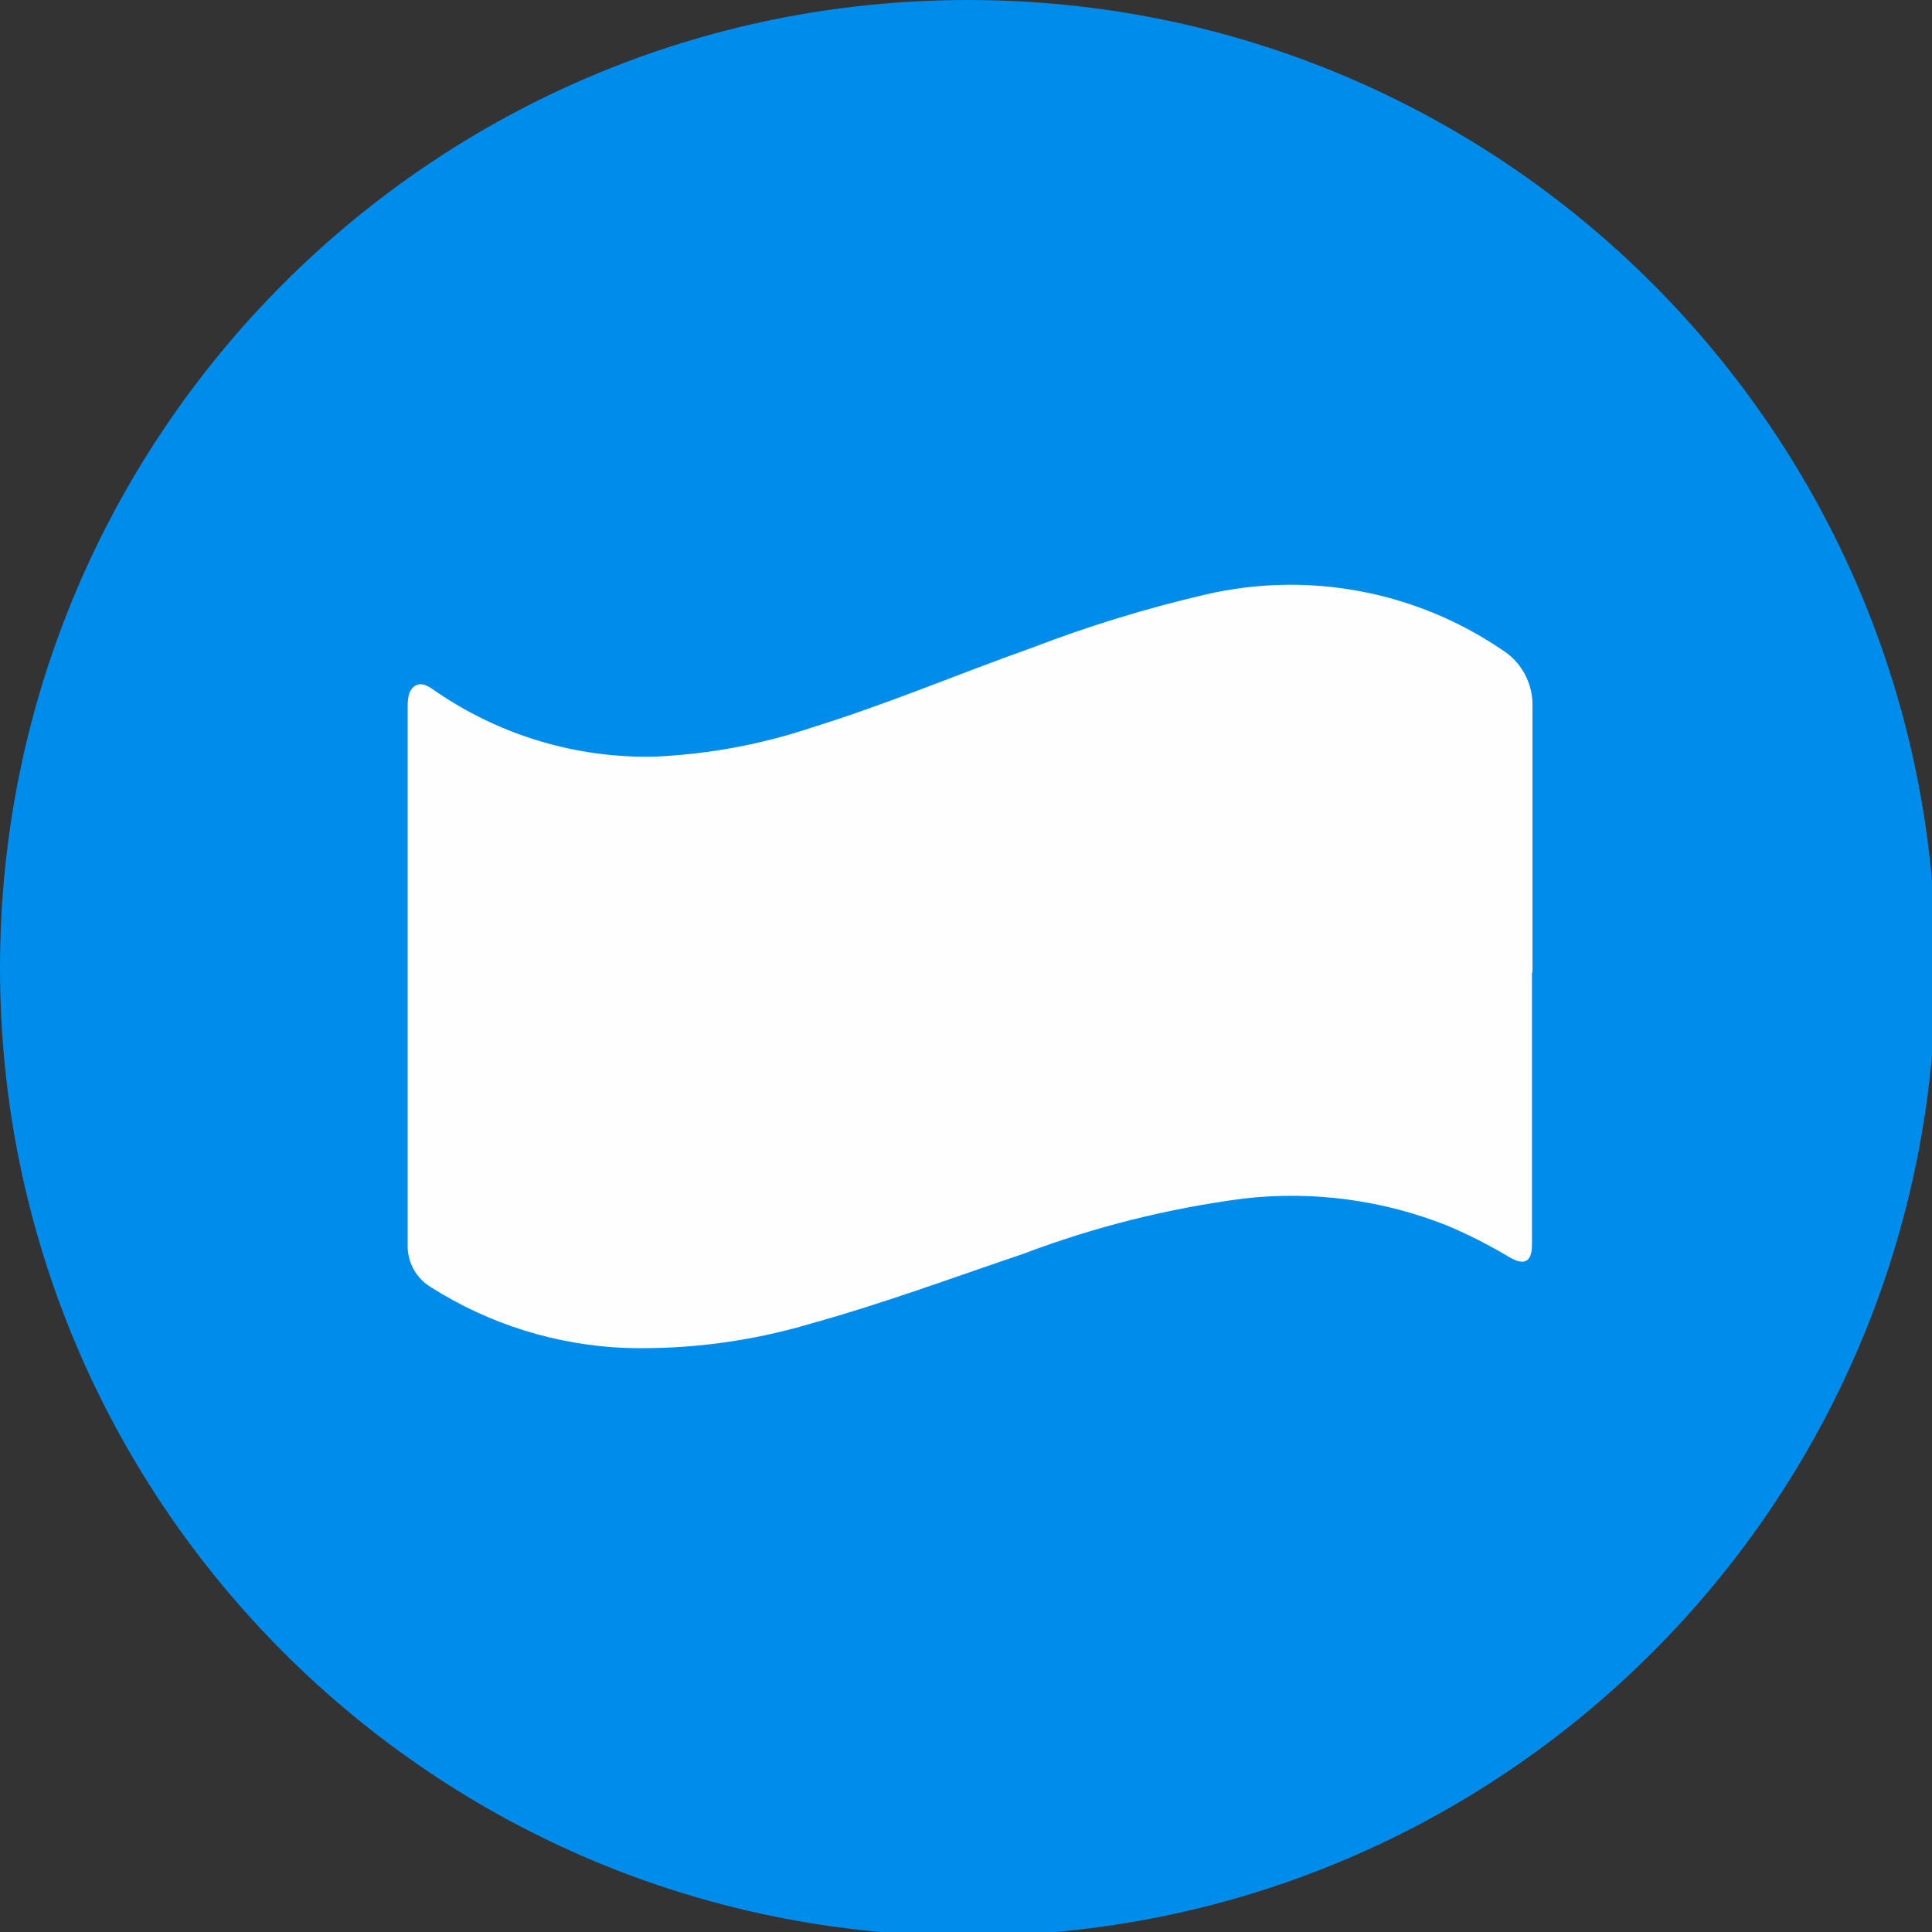 <svg width="109" height="109" viewBox="0 0 109 109" fill="none" xmlns="http://www.w3.org/2000/svg">
<rect x="0" y="0" width="109" height="109" fill="#333333" stroke="none"/>
<g clip-path="url(#clip0_5422_27191)">
<path d="M54.61 109.22C84.77 109.22 109.22 84.77 109.22 54.61C109.22 24.45 84.77 0 54.61 0C24.45 0 0 24.45 0 54.61C0 84.77 24.45 109.22 54.61 109.22Z" fill="#008CEB"/>
<path d="M86.43 54.84V70.21C86.43 71.21 86 71.42 85.16 70.93C84.036 70.256 82.867 69.661 81.66 69.15C78.015 67.698 74.068 67.172 70.17 67.62C65.916 68.172 61.741 69.219 57.73 70.74C53.73 72.09 49.81 73.55 45.73 74.68C42.351 75.683 38.834 76.146 35.31 76.05C31.405 75.898 27.609 74.715 24.31 72.62C23.895 72.37 23.555 72.014 23.325 71.589C23.095 71.163 22.982 70.683 23 70.2C23 60.133 23 50.067 23 40C23 39.51 23 38.93 23.44 38.68C23.88 38.43 24.33 38.84 24.71 39.09C28.293 41.512 32.536 42.77 36.86 42.69C39.952 42.563 43.01 41.994 45.94 41C50.1 39.71 54.12 38 58.21 36.55C61.394 35.326 64.658 34.324 67.98 33.55C70.831 32.882 73.789 32.812 76.668 33.344C79.548 33.876 82.286 34.998 84.71 36.64C85.266 36.98 85.721 37.463 86.028 38.038C86.336 38.612 86.485 39.259 86.46 39.91C86.46 44.91 86.46 49.91 86.46 54.91L86.43 54.84Z" fill="#FEFEFE"/>
</g>
<defs>
<clipPath id="clip0_5422_27191">
<rect width="109" height="109" fill="white"/>
</clipPath>
</defs>
</svg>
